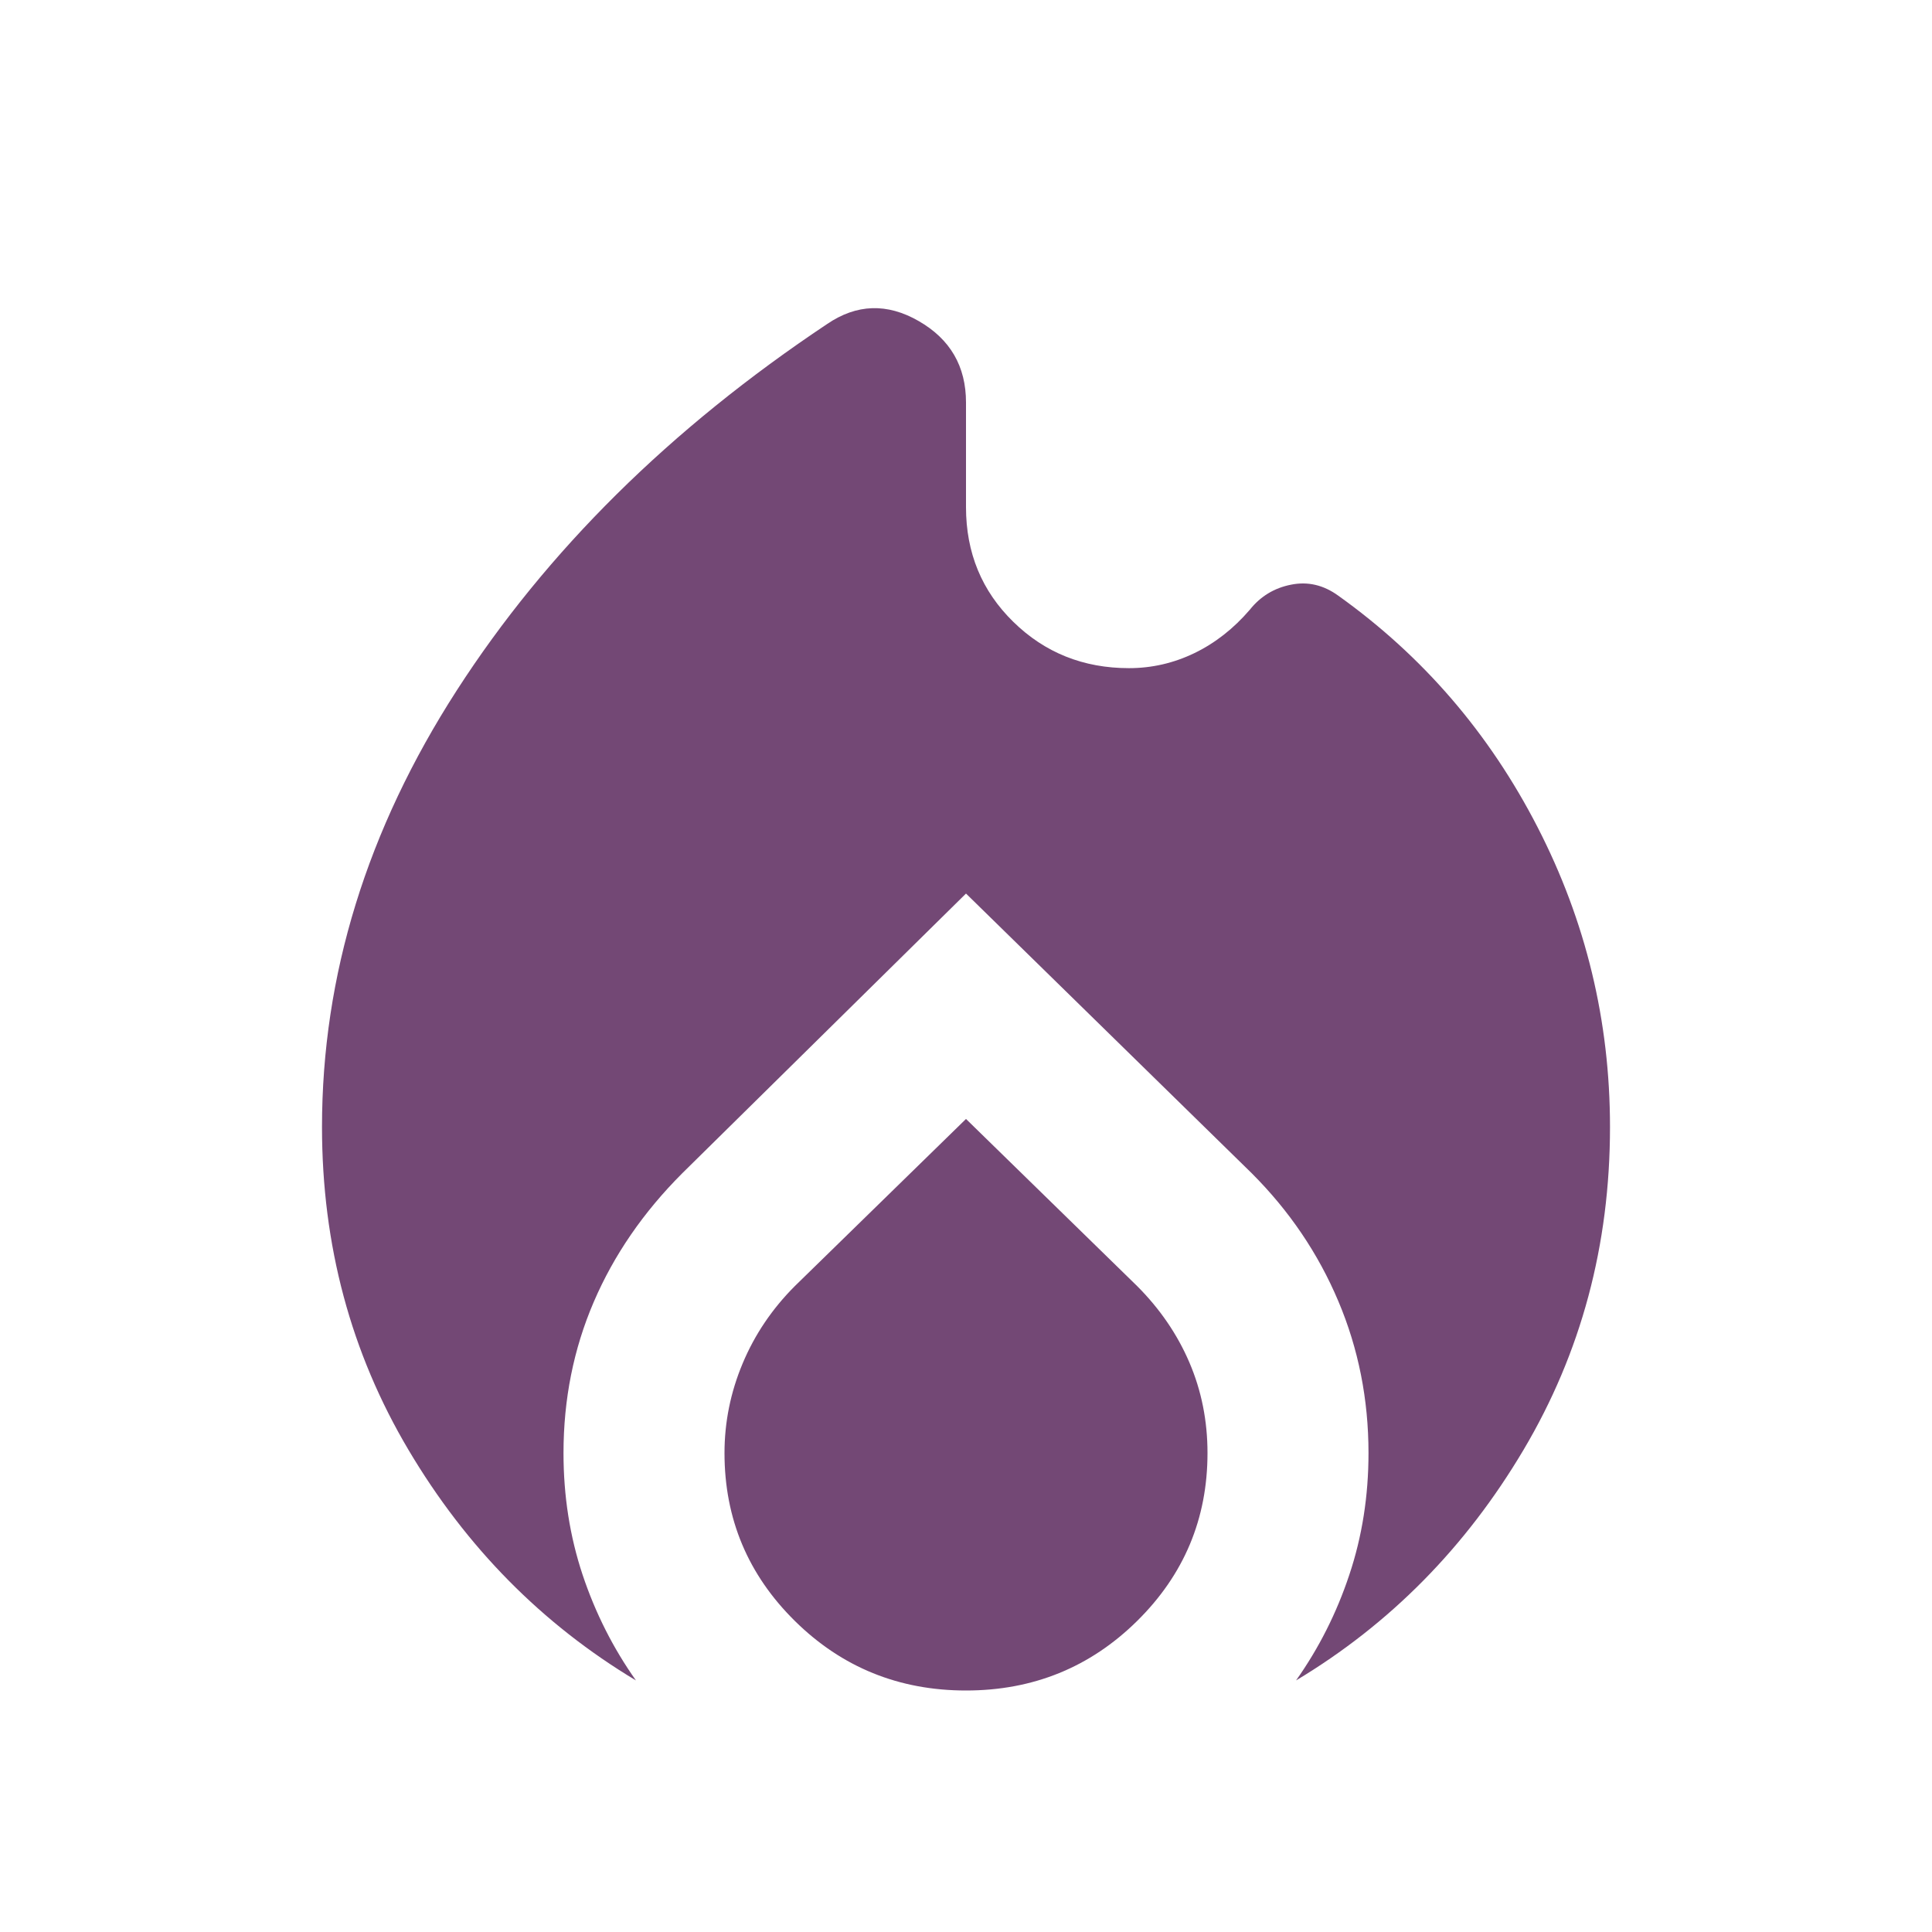 <svg width="24" height="24" viewBox="0 0 24 24" fill="none" xmlns="http://www.w3.org/2000/svg">
<mask id="mask0_2673_13760" style="mask-type:alpha" maskUnits="userSpaceOnUse" x="0" y="0" width="24" height="24">
<rect width="24" height="24" fill="#D9D9D9"/>
</mask>
<g mask="url(#mask0_2673_13760)">
<path d="M4 14C4 12.117 4.558 10.308 5.675 8.575C6.792 6.842 8.325 5.325 10.275 4.025C10.642 3.775 11.021 3.763 11.412 3.988C11.804 4.213 12 4.55 12 5V6.3C12 6.867 12.196 7.342 12.588 7.725C12.979 8.108 13.458 8.3 14.025 8.3C14.308 8.3 14.579 8.238 14.838 8.113C15.096 7.988 15.325 7.808 15.525 7.575C15.658 7.408 15.829 7.304 16.038 7.263C16.246 7.221 16.442 7.267 16.625 7.4C17.675 8.15 18.5 9.108 19.1 10.275C19.7 11.442 20 12.683 20 14C20 15.467 19.642 16.804 18.925 18.012C18.208 19.221 17.267 20.175 16.1 20.875C16.383 20.475 16.604 20.038 16.762 19.562C16.921 19.087 17 18.583 17 18.05C17 17.383 16.875 16.754 16.625 16.163C16.375 15.571 16.017 15.042 15.55 14.575L12 11.1L8.475 14.575C7.992 15.058 7.625 15.592 7.375 16.175C7.125 16.758 7 17.383 7 18.05C7 18.583 7.079 19.087 7.237 19.562C7.396 20.038 7.617 20.475 7.9 20.875C6.733 20.175 5.792 19.221 5.075 18.012C4.358 16.804 4 15.467 4 14ZM12 13.9L14.125 15.975C14.408 16.258 14.625 16.575 14.775 16.925C14.925 17.275 15 17.65 15 18.05C15 18.867 14.708 19.562 14.125 20.137C13.542 20.712 12.833 21 12 21C11.167 21 10.458 20.712 9.875 20.137C9.292 19.562 9 18.867 9 18.05C9 17.667 9.075 17.296 9.225 16.938C9.375 16.579 9.592 16.258 9.875 15.975L12 13.9Z" fill="#734875"/>
</g>
</svg>
